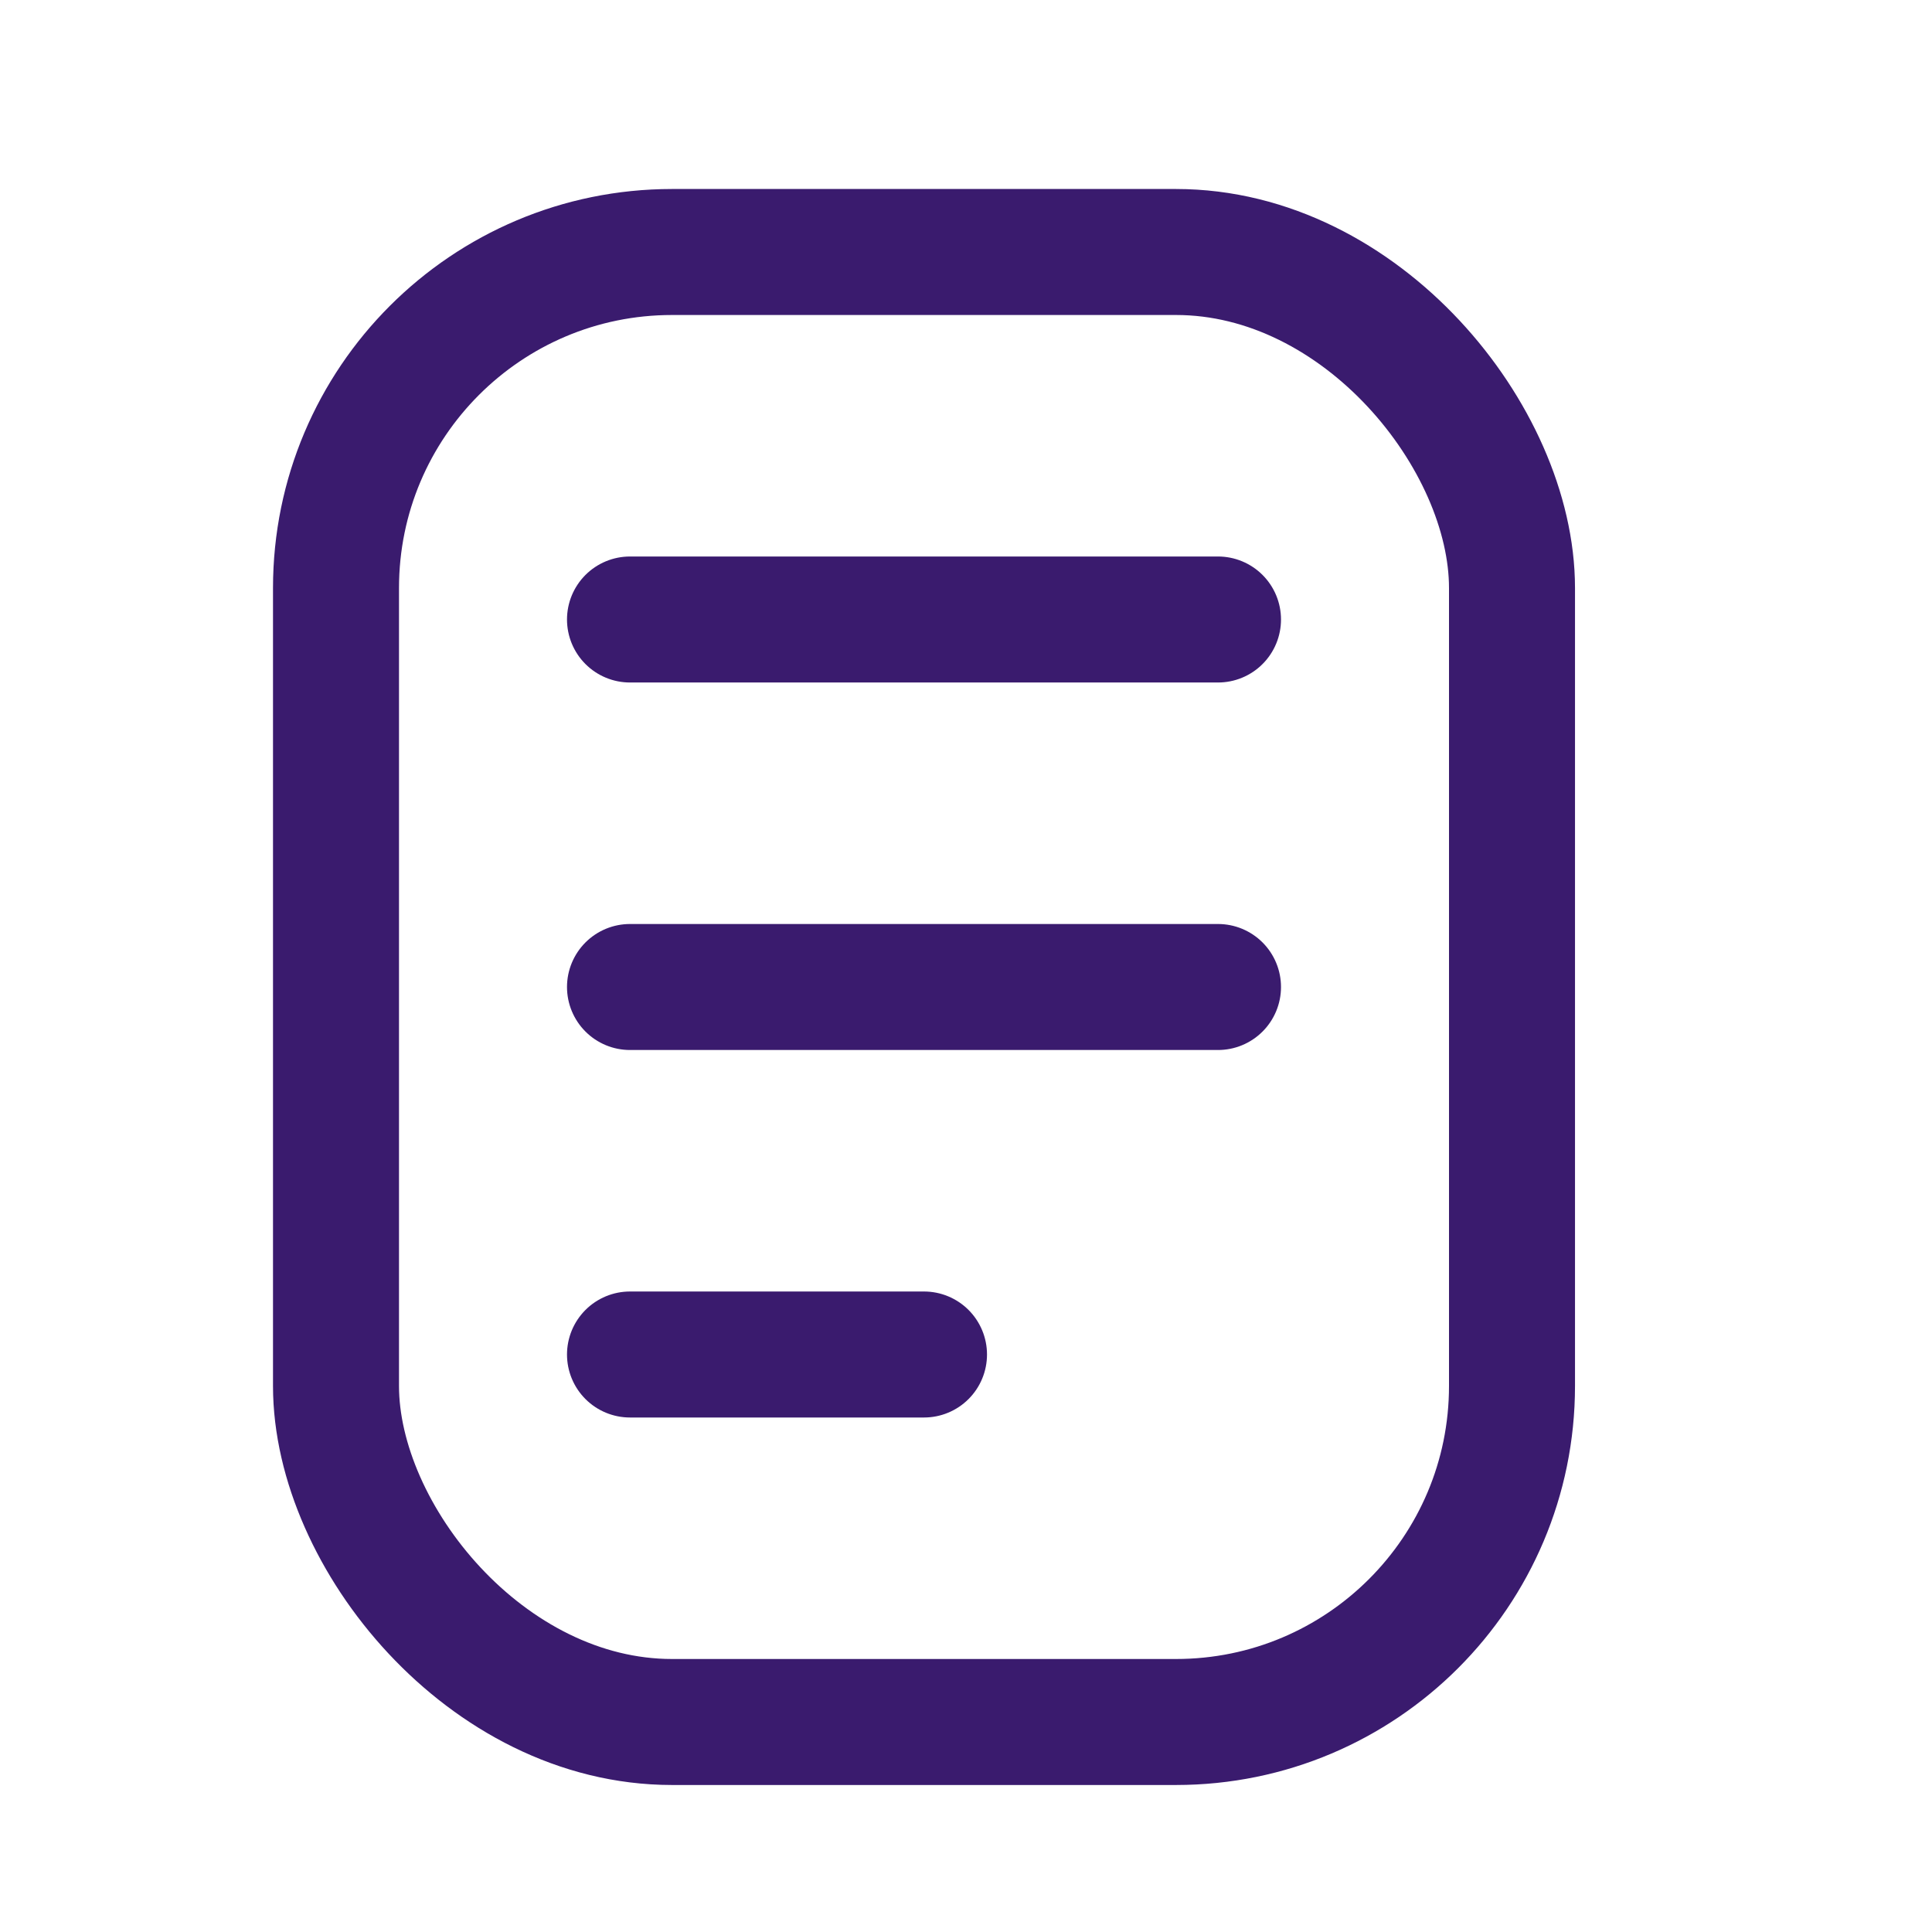 <svg xmlns="http://www.w3.org/2000/svg" width="23" height="23" viewBox="0 0 23 23" fill="none"><rect x="4" y="3" width="14" height="17.5" rx="4" stroke="#3A1B6E" stroke-width="1.5"></rect><path d="M7.5 7.375H14.5" stroke="#3A1B6E" stroke-width="1.5" stroke-linecap="round"></path><path d="M7.5 11.75H14.5" stroke="#3A1B6E" stroke-width="1.5" stroke-linecap="round"></path><path d="M7.5 16.125H11" stroke="#3A1B6E" stroke-width="1.5" stroke-linecap="round"></path></svg>
